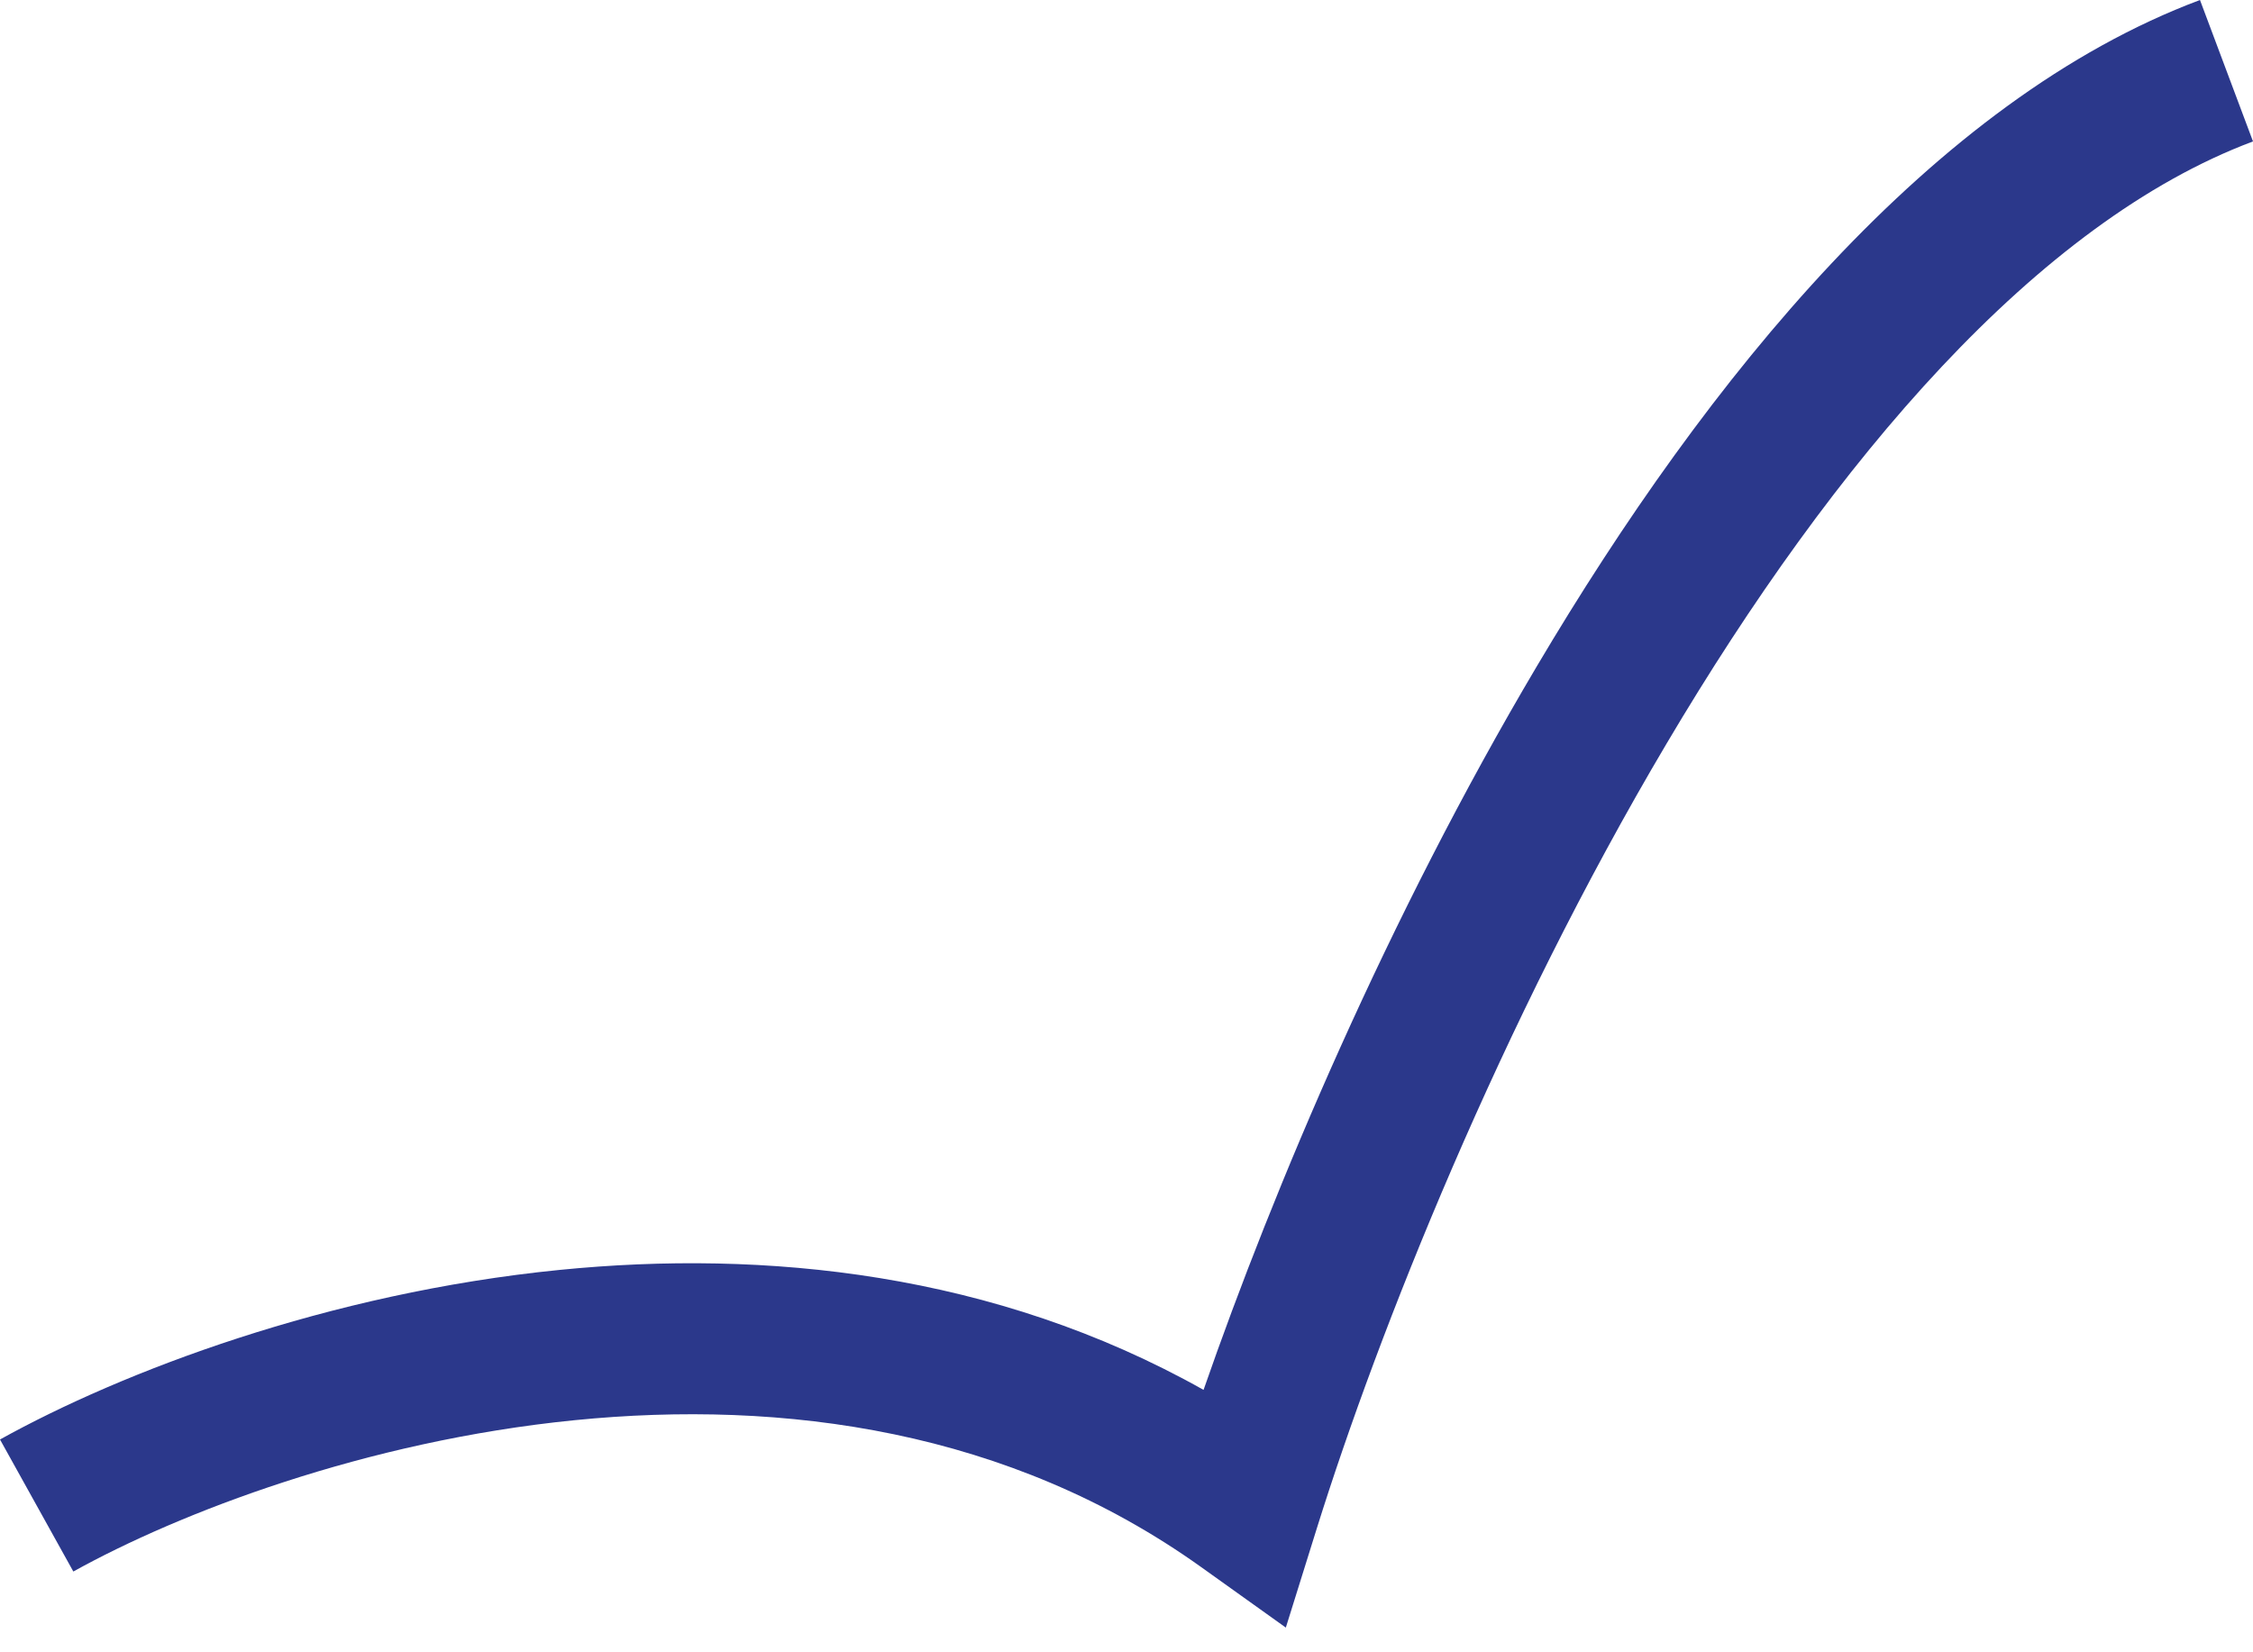 <?xml version="1.0" encoding="UTF-8"?> <svg xmlns="http://www.w3.org/2000/svg" width="60" height="44" viewBox="0 0 60 44" fill="none"> <path fill-rule="evenodd" clip-rule="evenodd" d="M44.384 19.8C39.969 27.25 36.71 35.447 35.071 40.691L34.243 43.342L31.983 41.727C26.869 38.075 20.869 37.264 15.303 37.819C9.722 38.375 4.756 40.292 1.953 41.849L0 38.333C3.23 36.539 8.721 34.433 14.904 33.817C20.352 33.274 26.475 33.876 32.052 37.012C33.919 31.637 36.968 24.425 40.923 17.75C45.464 10.087 51.461 2.672 58.588 0L60 3.766C54.257 5.92 48.859 12.247 44.384 19.8Z" fill="#2B388B"></path> </svg> 